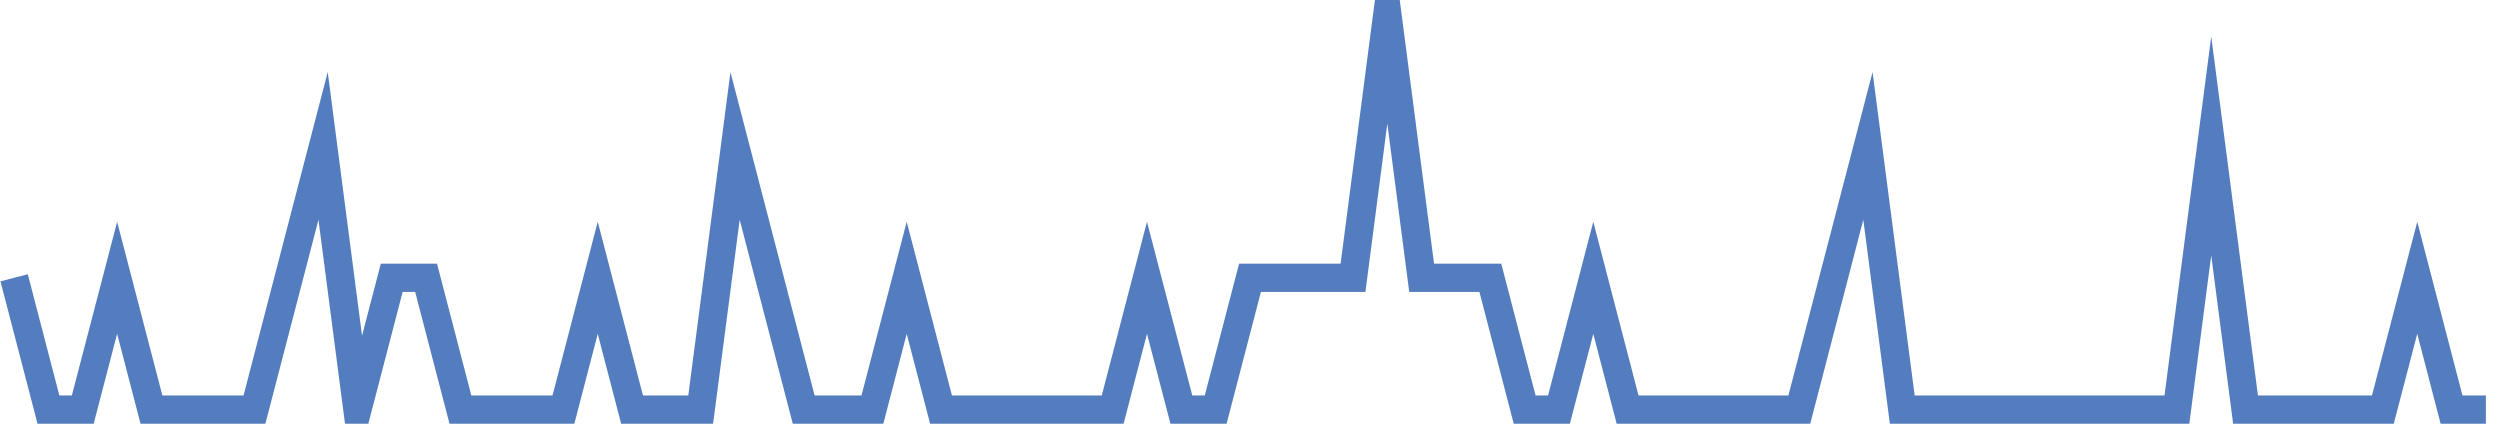 <?xml version="1.0" encoding="UTF-8"?>
<svg xmlns="http://www.w3.org/2000/svg" xmlns:xlink="http://www.w3.org/1999/xlink" width="177pt" height="30pt" viewBox="0 0 177 30" version="1.1">
<g id="surface13606596">
<path style="fill:none;stroke-width:2;stroke-linecap:butt;stroke-linejoin:miter;stroke:rgb(32.941%,49.02%,74.902%);stroke-opacity:1;stroke-miterlimit:10;" d="M 1 19.668 L 3.43 29 L 5.859 29 L 8.293 19.668 L 10.723 29 L 18.016 29 L 20.445 19.668 L 22.875 10.332 L 25.305 29 L 27.734 19.668 L 30.168 19.668 L 32.598 29 L 39.891 29 L 42.32 19.668 L 44.75 29 L 49.609 29 L 52.043 10.332 L 54.473 19.668 L 56.902 29 L 61.766 29 L 64.195 19.668 L 66.625 29 L 78.777 29 L 81.207 19.668 L 83.641 29 L 86.07 29 L 88.5 19.668 L 95.793 19.668 L 98.223 1 L 100.652 19.668 L 105.516 19.668 L 107.945 29 L 110.375 29 L 112.805 19.668 L 115.234 29 L 127.391 29 L 129.82 19.668 L 132.25 10.332 L 134.68 29 L 154.125 29 L 156.555 10.332 L 158.984 29 L 168.707 29 L 171.141 19.668 L 173.57 29 L 176 29 "/>
</g>
</svg>
